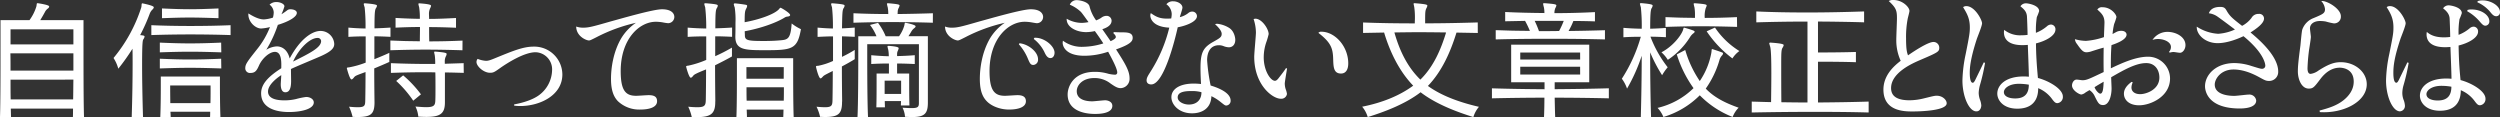 <svg xmlns="http://www.w3.org/2000/svg" viewBox="0 0 1077.73 50.46"><rect x="0" y="0" width="1077.73" height="50.46" fill="#333333" stroke="none"/><defs><style>.cls-1{fill:#fff;}</style></defs><title>top-ttl</title><g id="レイヤー_2" data-name="レイヤー 2"><g id="Layout"><path class="cls-1" d="M31.42,50.46c.06-1.06.06-2.3.06-3.64H4.65c.06,1.34.06,2.58.11,3.64H0c.22-6.61.22-20.33.22-30.24V8.68H12.71a19.47,19.47,0,0,0,3-6c.17-1,.06-1.29.45-1.29h.22c4.65.73,4.82,1.18,4.82,1.46a1.16,1.16,0,0,1-.5.78,4.16,4.16,0,0,0-1.34,1.57c-.56,1.06-1.29,2.3-2,3.47H36V20.16c0,9.91,0,23.63.22,30.3ZM31.64,23H4.48c.06,2.3.06,4.87.06,7.45h27.1Zm0-10.36H4.54v6.5h27.1ZM4.54,34.33c0,2.91,0,5.82.06,8.51H31.53c.06-2.63.06-5.54.11-8.51Z"/><path class="cls-1" d="M56.78,50.46c.28-8.9.39-16.86.39-22.9,0-2.58,0-4.76-.06-6.55A91,91,0,0,1,51,29.62,16.58,16.58,0,0,0,48.94,25,65.08,65.08,0,0,0,60.87,3.3c.28-.9,0-1.85.5-1.85h.11c4.7,1,4.82,1.46,4.82,1.74a1.6,1.6,0,0,1-.56.9A5.05,5.05,0,0,0,64.51,6a77.43,77.43,0,0,1-4.09,9.13c1.51.17,1.9.22,1.9.67a2.66,2.66,0,0,1-.5,1.12c-.28.45-.56.9-.56,11.14,0,5.32.11,12.88.39,22.4ZM99.4,15.12c-5.26-.17-11.31-.28-17.3-.28s-11.87.11-16.86.28V10.86c5,.22,10.86.34,16.86.34s12.1-.11,17.3-.34Zm-4,7.45c-5.26-.17-9.41-.28-13.5-.28s-8,.11-13,.28v-4.2c5,.22,9,.34,13,.34s8.23-.11,13.44-.34Zm0,6.94c-5.26-.17-9.41-.28-13.5-.28s-8,.11-13,.28v-4.2c5,.22,9,.34,13,.34s8.23-.11,13.44-.34ZM90.55,50.46c.06-.78.06-1.57.06-2.3H73.47c.06.73.11,1.51.11,2.3H69.1c.22-5,.22-11.76.22-15.18V33H94.81v2.13c0,3.36,0,10,.22,15.29ZM94.19,7.84c-5.26-.17-8.85-.28-12.43-.28s-6.94.11-11.93.28V3.64c5,.22,8.46.34,12,.34S89,3.86,94.19,3.64Zm-3.42,29H73.36s0,3.25.06,7.62h17.3c.06-2.24.06-4.14.06-5.49Z"/><path class="cls-1" d="M123.76,4.48A2.13,2.13,0,0,1,125.27,4c1,0,2.69.39,2.69,1.57,0,1.68-3.36,3.7-8.18,5.15a51.48,51.48,0,0,1-5,10.75A9.52,9.52,0,0,1,119.34,20c2,0,4.54,1.18,5.54,5.21,4.54-8.51,9.74-11.87,13.27-11.87a5.91,5.91,0,0,1,5.94,5.6c0,1.57-.9,3.08-5.66,5.21-2,.9-11.2,4.7-13,5.6,0,1.12.06,4.48.06,5.21,0,3-.67,4.82-2.46,4.82-1.51,0-2-1.57-2-3.47,0-.62.22-3.36.22-3.92-.78.5-5.71,3.75-5.71,7.06s4.14,3.81,7.06,3.81a21.73,21.73,0,0,0,5-.56,33,33,0,0,1,4.37-.9c1.79,0,3.3,1,3.3,2.35,0,2.86-5.38,4.14-10.7,4.14-5.94,0-12-1.85-12-8.06,0-4.14,3.3-7.34,8.68-10.81.06-2.52.22-7.06-2.74-7.06-2.3,0-5.49,2.74-6.89,5.94-.9,2-1.57,3.14-3.58,3.14a2,2,0,0,1-2.3-2.13c0-1.68,1.06-3,5.15-8.18a36.08,36.08,0,0,0,5.49-9.46,20,20,0,0,1-3.81.62c-2.52,0-5.77-3-5.49-6.5,3.3,2.07,5.26,2.58,6.72,2.58a15.34,15.34,0,0,0,3.86-.78A8.83,8.83,0,0,0,118,5.26,4.39,4.39,0,0,0,116.2,2a4.19,4.19,0,0,1,3-1.12c1.51,0,3.42.78,3.42,1.85a22.63,22.63,0,0,1-1.29,3.42A27.63,27.63,0,0,0,123.76,4.48ZM138.43,17.7a1.42,1.42,0,0,0-1.57-1.34c-3,0-7.67,4-10.53,10.19C133.73,22.85,138.43,20.5,138.43,17.7Z"/><path class="cls-1" d="M161.45,44.07c0,5.21-1.62,6.38-7.56,6.38-.62,0-1.23-.06-1.9-.06A20.81,20.81,0,0,0,150.47,46c1.68.17,2.91.22,3.86.22,3.14,0,3.08-.9,3.14-3.3.06-3.19.11-7.39.11-11.87-4.14,1.51-4.42,1.62-5,2.35-.39.5-.73.84-1.06.84-.78,0-2-4.76-2-4.82,0-.28.28-.34,1-.39A39.82,39.82,0,0,0,157.64,27V15.68c-2.52,0-5,.06-7.45.22v-4c2.41.22,4.87.34,7.39.39a74.4,74.4,0,0,0-.39-9.13,12,12,0,0,1-.39-1.4q0-.34.5-.34h.11c5,.39,5.1.78,5.1,1.06a2.28,2.28,0,0,1-.45,1.06c-.45.78-.62,1.9-.62,8.68,2.3-.06,4.65-.17,6.89-.34v4c-2.24-.11-4.59-.22-6.94-.22v9.86c2.24-.9,4.54-1.85,6.44-2.74v3.92c-2.18,1-4.37,1.9-6.5,2.8,0,5.15.06,10.25.11,14Zm37.91-22.4c-5.54-.17-10.75-.28-15.85-.28s-10.08.11-15.23.28v-4.2c2.13.06,4.26.17,6.38.22s4.26.06,6.33.11c0-2,.06-4.09.06-6.16-3.36,0-6.89.11-10.53.28V7.73c3.58.22,7.11.34,10.47.39a30.44,30.44,0,0,0-.28-4.93,11.19,11.19,0,0,1-.34-1.46c0-.22.11-.28.45-.28H181c4.7.34,4.82.78,4.82,1.06a3.61,3.61,0,0,1-.39,1.06,5.59,5.59,0,0,0-.5,2.58c0,.62.06,1.23.06,2,3.64,0,7.45-.17,11.59-.39v4.2c-4.2-.17-8-.28-11.59-.28,0,1.85,0,4,.06,6.16,4.59,0,9.35-.11,14.34-.34Zm.56,9.74c-2.74-.06-5.54-.17-8.12-.17V44.13c0,4.76-1.9,6.27-8,6.27-1.06,0-2.18-.06-3.47-.11a12.56,12.56,0,0,0-1.23-4.37c2,.17,3.47.28,4.65.28,3.42,0,3.86-.84,3.92-3,.06-1.34.06-3.25.06-5.38s0-4.48-.06-6.61c-1.74-.06-3.47-.06-5.15-.06-4.7,0-9.3.11-14,.28v-4.2c5.38.22,10.64.34,15.9.34h3.19a23.71,23.71,0,0,0-.17-3.58c-.11-.73-.28-1.18-.28-1.46s.11-.28.45-.28h.17c4.7.39,4.76.67,4.76,1.06a2.58,2.58,0,0,1-.34,1,4.87,4.87,0,0,0-.45,2.46v.73c2.63-.11,5.38-.17,8.12-.28Zm-21.78,12a47.56,47.56,0,0,0-7.34-8.51l3-2.41a48.82,48.82,0,0,1,7.67,8.18Z"/><path class="cls-1" d="M221.65,45c4.37-.78,8.29-2.18,10.75-4A13.76,13.76,0,0,0,238,30.3a7.37,7.37,0,0,0-7.11-7.78c-4.93,0-12.15,4.65-14.84,6.5-2.91,2.07-3.3,2.35-4.82,2.35-2.74,0-5.82-2.8-5.82-4.65a2.07,2.07,0,0,1,.5-1.34,11.53,11.53,0,0,0,3.58.84c1,0,1.74-.22,4.42-1.34C221,22,225.51,20.1,230,20.1a12.11,12.11,0,0,1,12.43,12c0,9-9.69,13.61-18.14,13.61a20.11,20.11,0,0,1-2.63-.17Z"/><path class="cls-1" d="M251.39,11.93c2.35,0,4.09-.45,11.48-2.58C267.85,8,281.51,4,285.38,4c4.2,0,5.32,1.9,5.32,3.3A2.71,2.71,0,0,1,288,10a19.23,19.23,0,0,1-2.24-.34,18.32,18.32,0,0,0-3-.28c-7.22,0-15.18,7.5-15.18,21.28,0,8.46,2.18,10.64,6.66,10.64.84,0,4.59-.28,5.38-.28,2.41,0,3.64.67,3.64,2.63,0,2.58-3.3,3.58-7.28,3.58a13.41,13.41,0,0,1-9.58-3.58c-1.68-1.74-3-4.37-3-9.63,0-4.54.9-11.54,4.42-17.53a21.45,21.45,0,0,1,6.33-6.66,70.29,70.29,0,0,0-16.8,6.1c-2.63,1.34-3,1.51-3.47,1.51-1.12,0-5.43-1.74-5.49-6A8.61,8.61,0,0,0,251.39,11.93Z"/><path class="cls-1" d="M308.34,44c0,5.26-2.13,6.5-8.23,6.5-.62,0-1.23-.06-1.9-.06A20.81,20.81,0,0,0,296.69,46c1.68.17,3,.22,4,.22,3.25,0,3.53-.9,3.58-3.3.06-3.42.11-8.12.11-13-4.48,1.79-5.15,2.24-5.54,2.74s-.73.84-1.06.84c-.78,0-2-4.65-2-4.82s.28-.34,1-.39a41.18,41.18,0,0,0,7.67-2.46V15.68c-2.74,0-5.49.06-8,.22v-4c2.52.22,5.21.34,8,.39A74.4,74.4,0,0,0,304,3.14a11.88,11.88,0,0,1-.39-1.4q0-.34.5-.34h.11c4.93.39,5.21.62,5.21,1.06A2.28,2.28,0,0,1,309,3.53c-.45.78-.62,1.9-.62,8.68,2.46-.06,4.93-.17,7.22-.34v4c-2.3-.11-4.76-.22-7.28-.22v8.57a71.5,71.5,0,0,0,7.22-3.7v3.81c-2.24,1.29-4.82,2.58-7.28,3.81,0,5.66.06,11.26.11,15.34ZM317,15.51c.06-1.68.06-3.7.06-5.66a35.19,35.19,0,0,0-.34-6.66,6.8,6.8,0,0,1-.39-1.34c0-.28.17-.39.5-.39H317c1.12.11,3.14.34,4.59.62.39.11.5.22.5.5a2.58,2.58,0,0,1-.34,1c-.62,1.18-.73,1.79-.73,6,6.5-1.18,12.66-3.42,14.67-5.49.39-.39.5-.73.78-.73a.55.55,0,0,1,.34.11c.9.45,3.81,2.24,3.81,3q0,.5-1,.67a2.78,2.78,0,0,0-1.57.56c-3.75,2.24-10.25,4.54-17,5.77,0,.73.06,1.06.06,1.79,0,2.24,1.51,2.41,8.51,2.41,2.46,0,4.82-.11,6.66-.28,3.25-.28,4.54-.45,5-7.28a20.48,20.48,0,0,0,4,2.46c-1.51,8.68-3.81,9.07-15.46,9.07-8.74,0-12.82-.11-12.82-5.82Zm20.66,34.94c.06-1,.06-2.07.11-3.19H321.89c.06,1.18.11,2.24.11,3.19h-4.54c.22-5,.22-15.85.22-21.56V25.09h24.25v3.75c0,5.66,0,16.3.22,21.62Zm.22-21.5H321.78v5h16.07Zm-16.07,8.68c0,1.74,0,4,.06,5.77h16c.06-1.79.06-4,.06-5.77Z"/><path class="cls-1" d="M363,44c0,5.15-1.68,6.44-7.39,6.44-.67,0-1.34-.06-2.07-.06A20.79,20.79,0,0,0,352,46a34.45,34.45,0,0,0,3.7.22c3,0,3.14-.9,3.19-3.3.06-3.25.11-7.67.11-12.32-3.75,1.85-3.86,2-4.2,2.35s-.73.84-1.06.84c-.67,0-1.57-3.19-1.9-4.65a1.39,1.39,0,0,1-.06-.45c0-.28.22-.28,1-.34a28.57,28.57,0,0,0,6.33-2.07V15.68c-2.13,0-4.26.11-6.66.22v-4c2.41.22,4.54.34,6.61.39a74.36,74.36,0,0,0-.39-9.13,12,12,0,0,1-.39-1.4q0-.34.5-.34h.11c4.93.39,5.21.62,5.21,1.06a2.27,2.27,0,0,1-.45,1.06c-.5.9-.56,2.07-.67,8.68,1.74-.06,3.53-.17,5.49-.34v4c-2-.11-3.75-.17-5.49-.22v8.85a51.3,51.3,0,0,0,5.49-3v4c-1.9,1.18-3.75,2.18-5.54,3.14,0,5.54.06,10.92.11,14.9ZM402.14,9.8c-5.54-.17-11.54-.28-17.42-.28s-11.65.11-16.8.28V5.71c4.65.22,9.74.34,15,.34a15.16,15.16,0,0,0-.22-2.86,11.35,11.35,0,0,1-.34-1.51c0-.17.06-.28.39-.28h.22c4.59.39,4.82.62,4.82,1a3.61,3.61,0,0,1-.39,1.06A3.45,3.45,0,0,0,387,4.93c0,.22-.06,1.12-.06,1.12,5.15-.06,10.36-.17,15.23-.34Zm-6,9.24H373.86v6.33c0,7.5.06,19.66.34,25.09h-4.54c.28-5.43.34-19.1.34-27.61V15.62h7.84a20.31,20.31,0,0,0-2.8-4.87l3.47-.9a26.88,26.88,0,0,1,3.3,5.77h5.77a15.28,15.28,0,0,0,2.24-4.54c.22-1,.17-1.29.45-1.29a.71.71,0,0,1,.34.06c3.92.84,4.09,1.29,4.09,1.51s-.17.5-.56.78a5,5,0,0,0-1.34,1.57c-.34.56-.73,1.23-1.18,1.9H400V44.24c0,4.76-1.46,6.22-6.78,6.22-.9,0-2-.06-3.08-.11a10.46,10.46,0,0,0-1.06-3.92c1.62.11,2.86.17,3.86.17,2.74,0,3.19-.5,3.19-2.18Zm-7.78,26.43c0-.67.06-1.29.06-1.9h-7c0,.9.06,1.79.06,2.69h-3.7c.11-3.25.11-7.84.11-11V31.7h5.32V27.38c-2.58,0-5.15.06-7.62.22V23.8c2.46.22,5,.39,7.56.45a16.31,16.31,0,0,0-.22-2.74,11.19,11.19,0,0,1-.34-1.46c0-.22.11-.28.45-.28h.17c3,.22,4.2.56,4.2,1a3.73,3.73,0,0,1-.34,1.06,3.23,3.23,0,0,0-.34,1.51v.84c2.52-.06,5.1-.17,7.62-.39v3.81c-2.46-.11-5.1-.22-7.62-.22V31.7h5.21v3.25c0,2.86,0,7.17.11,10.53Zm.11-10.7h-7.11v5.71h7.11Z"/><path class="cls-1" d="M410.37,11.93c2.35,0,4.09-.45,11.48-2.58C426.83,8,440.5,4,444.36,4c4.37,0,5.32,2.07,5.32,3.3A2.71,2.71,0,0,1,447,10c-.39,0-1.9-.28-2.24-.34a18.31,18.31,0,0,0-3-.28c-7.22,0-15.18,7.5-15.18,21.28,0,8.46,2.18,10.64,6.66,10.64.84,0,4.59-.28,5.38-.28,1.85,0,3.64.45,3.64,2.63,0,2.63-3.47,3.58-7.28,3.58s-7.56-1.46-9.58-3.58c-1.74-1.79-3-4.37-3-9.63,0-4.54.9-11.54,4.42-17.53a21.45,21.45,0,0,1,6.33-6.66,70.29,70.29,0,0,0-16.8,6.1c-2.63,1.34-3,1.51-3.47,1.51-1.12,0-5.43-1.74-5.49-6A7.94,7.94,0,0,0,410.37,11.93Zm29.12,6.72c3.75.34,8,3.64,8,6.89a2.21,2.21,0,0,1-2,2.46c-1.18,0-1.51-.67-2.35-2.63a21.53,21.53,0,0,0-3.92-6.27Zm6.38-2.35c4-.34,8.74,3.42,8.74,6.44,0,1-.5,2.3-1.79,2.3s-2-1.29-2.63-2.69a16.06,16.06,0,0,0-4.54-5.54Z"/><path class="cls-1" d="M480.15,13.83c.78.06,2.69.11,3.14.11,2.52,0,5,0,5,2.35,0,1.34-.67,2.74-7.17,5,3.75,5.88,5.82,9.13,5.82,12.43A4,4,0,0,1,483.11,38c-1.4,0-2.52-.73-4.37-2a11,11,0,0,0-7-2.35c-5.1,0-7.56,3.08-7.56,5.66,0,4.09,4.93,4.37,6.66,4.37.9,0,4.82-.45,5.6-.45s3.08.39,3.08,2.41c0,3.47-6.1,3.47-7.45,3.47-1.57,0-11.82,0-11.82-8.4,0-3.3,2.41-9.74,11.7-9.74a20.15,20.15,0,0,1,5.88.84,14.78,14.78,0,0,0,2.8.39.91.91,0,0,0,1-1c0-1.74-2.63-6.5-3.92-8.9a32,32,0,0,1-10.19,1.74c-9.13,0-9.41-5.1-9.41-5.49a5.5,5.5,0,0,1,.11-1,13.51,13.51,0,0,0,8.62,2.63,30.68,30.68,0,0,0,8.79-1.46c-.34-.56-1.29-2.07-3.64-5.32a18,18,0,0,1-3.75.45c-4.2,0-8.57-2.18-8.4-5.77a13.28,13.28,0,0,0,6.5,1.79,16.94,16.94,0,0,0,2.91-.34c-.5-.67-2.74-3.86-3.3-4.42a15.65,15.65,0,0,0-4.76-3.08A3.11,3.11,0,0,1,464.13.06c1.29,0,5,.67,5.54,2.63a17.35,17.35,0,0,0,2.86,6.1,12.16,12.16,0,0,0,2.13-1.06,3.75,3.75,0,0,1,2.3-.9,2.14,2.14,0,0,1,2.24,2.07c0,2.35-2.86,3.3-4,3.7.56.78,3.08,4.42,3.58,5.15.84-.39,2.24-1.06,2.24-1.79s-.78-1.34-1.06-1.68Z"/><path class="cls-1" d="M512.23,5.66A2.55,2.55,0,0,1,513.86,5,2,2,0,0,1,516,6.94c0,2.69-5.82,4.42-8.29,4.82-1.23,5.6-6,24.64-11.42,24.64-1.12,0-2-.56-2-1.74s.62-2.07,2-4.26a62.69,62.69,0,0,0,7.78-18.48c-7.11-.34-8.18-3.92-8.18-5.26a2.44,2.44,0,0,1,.22-1c2.52,1.74,4.14,2.63,8.79,2.3a11.09,11.09,0,0,0,.22-1.85,5.28,5.28,0,0,0-2.3-4.26A3.49,3.49,0,0,1,505.74.56c2,0,4,1.18,4,2.74,0,.67-1,3.47-1.12,4.09A9.52,9.52,0,0,0,512.23,5.66Zm12.49,4.59a12.12,12.12,0,0,1,5,1.68c2.41,1.4,2.8,4.48,2.8,5.21,0,2.3-1.4,3.25-2.74,3.25a6.84,6.84,0,0,1-2.3-.5,5.17,5.17,0,0,0-2-.39c-3.7,0-5.1,3-5.1,6.44a79.84,79.84,0,0,0,1.51,10.92c1.79.56,8.62,2.63,8.62,6.5a2,2,0,0,1-1.85,2.13c-.56,0-.78-.17-2.8-1.79a19.44,19.44,0,0,0-3.64-2.24c-.17,5.49-4.31,7.39-8.34,7.39-5.71,0-8.9-3.81-8.9-6.94,0-3.36,3.3-5.88,9.69-5.88,1.23,0,2.18.11,3.08.17-.11-2.18-.22-4.54-.22-6.72,0-6.83,1.06-9,5.66-11.54,2.8-1.57,3.47-2,3.47-3.36,0-1.57-2.24-3.58-2.86-4.14A2.32,2.32,0,0,1,524.72,10.25Zm-11.09,29c-3,0-5.94.39-5.94,2.74,0,1.85,2.52,3.08,4.82,3.08,3.19,0,5.43-1.85,5.43-5.32A14.66,14.66,0,0,0,513.63,39.26Z"/><path class="cls-1" d="M554.85,29.57c-.17.9-1,5.88-1,6.44a8.53,8.53,0,0,0,.39,2.41,8.88,8.88,0,0,1,.56,2.07,2.44,2.44,0,0,1-2.69,2.07c-3.53,0-11.42-5.94-11.42-18.09,0-1.68.73-9,.73-10.47a19,19,0,0,0-1-5.77,2.73,2.73,0,0,1,.78-.17c2.74,0,5.71,4.37,5.71,6.66a30.76,30.76,0,0,1-.9,3.14,20.29,20.29,0,0,0-1.23,6.83c0,5.88,3,10.14,4.82,10.14.62,0,1.12-.5,1.79-1.4,1.18-1.51,2.24-2.86,3-4.09Zm14.78-15.9c5.82,0,11.59,6.27,11.59,13.66,0,2.46-.9,4.37-3.14,4.37-3.19,0-3.25-2.86-3.36-6.22-.11-4.7-1-7.17-6.38-11.31A1.61,1.61,0,0,1,569.64,13.66Z"/><path class="cls-1" d="M637.06,14.22l-9.18-.17c-2.63,8.46-6.27,16.69-12.32,23,6.1,4.42,14.11,7.17,22,9a12.46,12.46,0,0,0-2.41,4.42c-6.78-2.13-15.9-5.43-22.74-10.7-6.83,5.26-16,8.57-22.79,10.7A12.46,12.46,0,0,0,587.22,46c8.4-1.68,15.9-4.59,22-9.07-6-6.22-10-14.45-12.54-22.9l-9.07.17V9.69c7.17.28,14.62.39,22.29.39,0-.78.06-1.62.06-2.41a30.7,30.7,0,0,0-.28-4.54c-.11-.73-.28-1.18-.28-1.46s.11-.28.45-.28H610c4.82.39,5.32.62,5.32,1.06a2.78,2.78,0,0,1-.39,1.06c-.56,1.18-.56,1.79-.56,6.55,7.62,0,15.46-.17,22.68-.39Zm-24.81-.34c-3.7,0-7.39.06-11.14.11,2.13,7.5,5.43,14.73,11.2,20.33,5.71-5.6,8.85-13,11.09-20.33C619.64,13.94,615.95,13.89,612.25,13.89Z"/><path class="cls-1" d="M693.56,42.39c-7.67-.17-15.51-.28-23.35-.28.06,2.86.11,5.94.22,8.34h-4.82c.11-2.41.17-5.49.17-8.34-7.67,0-15.29.11-22.62.28V38.08c7.39.22,15,.34,22.68.39v-3H651.45V19.26h33.66V35.45h-14.9v3c7.78-.06,15.62-.17,23.35-.39ZM691.88,17c-8-.22-15.85-.28-23.74-.28s-15.62.06-23.35.28V13c2.46.06,4.93.17,7.39.22s4.93.06,7.34.11A38.36,38.36,0,0,0,657.44,9l-8.57.17v-4c5.38.28,11.26.39,16.91.45a11.52,11.52,0,0,0-.22-2.46,11.35,11.35,0,0,1-.34-1.51c0-.17.11-.28.45-.28h.17c4.42.34,5.1.5,5.1,1a3.3,3.3,0,0,1-.45,1.12,5.65,5.65,0,0,0-.39,2.18c5.82,0,12-.17,17.47-.45v4c-3-.11-6.1-.17-9.3-.17a30.55,30.55,0,0,1-2.07,4.31c5.1-.06,10.47-.17,15.68-.34Zm-10.7,5.66H655.37v3h25.82Zm0,6.1H655.37v3.36h25.82ZM661.59,9a40.33,40.33,0,0,1,1.85,4.42c2.69,0,5.94,0,8.68-.06a37.17,37.17,0,0,0,2-4.37Z"/><path class="cls-1" d="M707.34,50.46c.22-7.9.39-17.75.39-26.43a74.38,74.38,0,0,1-6.33,14.17,15,15,0,0,0-2.24-4.26,66.58,66.58,0,0,0,8.18-18.09c-2.58,0-5.1.06-7.5.22V12c2.52.22,5.15.34,7.9.39a75,75,0,0,0-.39-9.3,12,12,0,0,1-.39-1.4q0-.34.5-.34h.11c4.65.39,4.87.73,4.87,1.06A2.27,2.27,0,0,1,712,3.53c-.39.73-.62,2.07-.62,8.85,2.3-.06,4.59-.17,6.78-.34v4c-2.18-.11-4.42-.22-6.66-.22A50.11,50.11,0,0,0,718.93,29a22.28,22.28,0,0,0-2.41,3.42,64.17,64.17,0,0,1-5.15-9.86c0,8.57.11,19.1.39,27.94Zm19.15-28.9a47.27,47.27,0,0,0,6.27,13.38,31.7,31.7,0,0,0,5-12.26c.17-1,0-1.51.39-1.51a.42.42,0,0,1,.22.06c1.4.45,2.58.84,3.92,1.34.34.11.5.28.5.5a1.63,1.63,0,0,1-.5.9,5.14,5.14,0,0,0-.9,1.46c-.06.11-.06.22-.11.34a41,41,0,0,1-5.94,12.43c3.58,3.75,8.29,6.16,14.17,8.23a11.54,11.54,0,0,0-2.58,4,40.35,40.35,0,0,1-14.17-9.35,37.16,37.16,0,0,1-15.68,9.35,13,13,0,0,0-2.52-3.92A32.75,32.75,0,0,0,730.07,38a50.48,50.48,0,0,1-7.22-14.56Zm-1.06-8.34c.34-.84.22-1.29.62-1.29.06,0,.11.06.22.06A38.21,38.21,0,0,1,730,13.16c.34.17.56.34.56.5s-.17.45-.5.67A5.8,5.8,0,0,0,728.56,16a32.13,32.13,0,0,1-9.58,9.8,14.93,14.93,0,0,0-2.74-3.25C721.17,19.94,724.53,15.51,725.43,13.22Zm23.41-1.62c-5.43-.17-10.58-.28-15.68-.28s-10,.11-15.18.28V7.39c2.18.06,4.31.17,6.44.22s4.2.06,6.27.11V6.55a19.31,19.31,0,0,0-.22-3.36,11.35,11.35,0,0,1-.34-1.51c0-.17.06-.28.39-.28h.22c4.26.34,5,.5,5,1a4.24,4.24,0,0,1-.39,1.06,11.17,11.17,0,0,0-.45,4.26c4.42,0,9.07-.11,13.89-.34Zm-9.52.28A34.34,34.34,0,0,0,749.84,22a11.2,11.2,0,0,0-3,3.19A47.72,47.72,0,0,1,735.73,13.5Z"/><path class="cls-1" d="M805.56,48.5c-7.39-.22-15.51-.28-23.58-.28-9.3,0-18.59.11-26.82.28v-4.7c2.69.06,5.49.17,8.34.22.06-4.54.11-8.79.11-12.49,0-5.71-.11-10-.5-11.42a12,12,0,0,1-.39-1.4q0-.34.5-.34h.11c5.6.39,5.6.84,5.6,1.12a3.17,3.17,0,0,1-.5,1.12c-.56.9-.56,2.41-.56,8.23,0,3.7,0,8.79.06,15.23,3.7.06,7.45.11,11.26.11V9.3c-7.39,0-14.67.11-22.06.34V4.93c7.39.34,14.67.45,22,.45,8,0,16.13-.17,24.47-.45v4.7c-4.48-.17-15.62-.34-19.88-.34V22.62c4.37,0,11.87-.06,16.35-.22v4.42c-4.42-.17-12-.22-16.35-.22V44.18c7.45-.06,14.9-.17,21.84-.39Z"/><path class="cls-1" d="M833.51,18.09A2.48,2.48,0,0,1,836,20.55c0,1.74-.45,2-8.62,5.49-2.91,1.29-12.15,5.26-12.15,11.93,0,3.7,2.86,5.26,8,5.26a26.13,26.13,0,0,0,6.22-.84c4.09-1,4.54-1.12,5.49-1.12,2.46,0,4.26,1.79,4.26,3.25,0,3.19-11.2,3.53-14.67,3.53s-12.6,0-12.6-9.41c0-5.94,4.14-9.91,7.45-12.43a21,21,0,0,1-1.9-9.13c0-1.46.28-7.84.28-9.13,0-3.36-.28-4.48-3.53-7.5A3.54,3.54,0,0,1,816.26,0c3.86,0,6.89,3.08,6.89,4.7,0,.5-.62,2.74-.73,3.25a41.15,41.15,0,0,0-.73,8.57c0,4.87.39,6.1.84,7.34C825.44,21.84,831.21,18.09,833.51,18.09Z"/><path class="cls-1" d="M855.74,27.1a82.85,82.85,0,0,1-2.18,9.52A14.82,14.82,0,0,0,853,40a9.31,9.31,0,0,0,.67,3.3,8.44,8.44,0,0,1,.45,2.13c0,.67-.34,2.58-2.13,2.58-3.14,0-6-6.38-6-13.33a60.41,60.41,0,0,1,1.4-11.37c1.62-8.06,1.79-9.35,1.79-11.48,0-3.86-1.23-6-2.91-8.74a2.25,2.25,0,0,1,1.4-.45c3.7,0,6.78,6,6.78,7.39,0,1.18-2,5.94-2.3,6.89-2.86,8.79-3,12.6-3,14.5,0,2.35.34,4.26,1.29,4.26.45,0,.78-.67,1-1.06,1.12-2.3,2.52-5.15,3.75-7.73Zm26.77-15.85a2.7,2.7,0,0,1,1.68-.67,2,2,0,0,1,1.9,2.13c0,2.74-4.31,5-8.4,6,.06,5,.28,8.68.84,14.9,5,1.34,10.75,4.82,10.75,8a2.65,2.65,0,0,1-2.35,2.86c-.84,0-1.34-.45-2.52-2.07A13.92,13.92,0,0,0,878.64,38c0,1.51.11,8.85-9,8.85-6,0-8.62-3.58-8.62-6.5,0-3.58,3.47-7.39,11.37-7.39,1,0,1.62.06,2.24.11,0-2.18-.39-11.76-.45-13.72-.78.06-1.51.11-2.3.11-6.44,0-8-2.91-8-5.54a8.7,8.7,0,0,1,.11-1.06,10.86,10.86,0,0,0,7.39,2.35,21.13,21.13,0,0,0,2.69-.17c0-1.68-.22-7.67-.28-8.18-.22-1.62-.84-2.58-2.8-4.14a2.78,2.78,0,0,1,2.41-1.29c.84,0,5.66.78,5.66,3.36a20.44,20.44,0,0,1-1,2.58,37.13,37.13,0,0,0-.39,6.78A16.61,16.61,0,0,0,882.51,11.26ZM870.36,36.12c-4.42,0-6.5,2.07-6.5,3.58,0,1.85,2.18,2.74,4.87,2.74,4.2,0,5.88-2.18,5.88-5.94A27.09,27.09,0,0,0,870.36,36.12Z"/><path class="cls-1" d="M919.41,35.5a5.72,5.72,0,0,0-.56,2.18c0,1.9,1.62,2.91,3.75,2.91,2.69,0,8.29-2,8.29-7.17,0-3.14-1.79-6.22-5.66-6.22-4.42,0-9.41,2.8-15.12,6.1,0,.73.17,4.26.17,4.82,0,3-1,7.17-3.64,7.17-1.74,0-2.18-.9-3.58-3.7a6.11,6.11,0,0,0-2.3-2.74c-1.23.73-1.34.78-1.68,1a3.85,3.85,0,0,1-1.85.9c-.78,0-4-1.74-4-3.92,0-1.06.73-2.52,2-2.52.56,0,2.13.28,2.46.28,1.85,0,2.91-.56,9.18-3.53-.06-4.2-.06-4.82,0-10.53-2.24.62-2.52.73-5,1.51a7.62,7.62,0,0,1-2.35.5c-1.34,0-2.13-.67-4.14-3.58a3.76,3.76,0,0,1-.9-2.07,18.59,18.59,0,0,0,4.76.73A30.48,30.48,0,0,0,907,16c0-.73.22-5.71.22-6.22,0-2.74-1.06-3.86-3.08-5.66a2.32,2.32,0,0,1,2.24-1c3.64,0,6,3.08,6,4.26a23,23,0,0,1-1,3,28,28,0,0,0-.67,4.31c.28-.17.84-.5,1.62-.9a4.48,4.48,0,0,1,2.18-.5c1.68,0,2.24,1,2.24,1.62,0,2.35-4.93,4-6.5,4.54-.28,3.42-.28,6.66-.28,10,4.37-2.07,10.58-5,16-5a9.43,9.43,0,0,1,9.52,9.35c0,7.9-8.46,11.59-13.33,11.59-4.42,0-6.55-2.41-6.55-5,0-1.62.84-3.3,3.3-5.1Zm-14,4.87c1.23,0,1.34-2.63,1.46-5.15-1.9,1.12-2.13,1.23-3.92,2.35C903.4,39,904.8,40.38,905.41,40.38Zm29.62-18a3,3,0,0,0,.84-2.13c0-2.24-3.14-3.42-5.49-3.42a7.07,7.07,0,0,0-2.46.39,7.71,7.71,0,0,1,6.44-3.47c3.75,0,7.78,2.18,7.78,5.71,0,1.79-1.18,3.3-2.35,3.3-.67,0-2.35-.34-2.86-.34a7.15,7.15,0,0,0-1.57.28Z"/><path class="cls-1" d="M970.6,7.73A3.36,3.36,0,0,1,973.73,6,2,2,0,0,1,976,8c0,2-3,4.2-5.82,6,10.25,8.4,11.93,13.83,11.93,16.8a3.87,3.87,0,0,1-4,4.09c-1.29,0-1.85-.34-4.31-1.68-4.59-2.52-8.23-3.25-10.92-3.25-5.54,0-8.12,4.09-8.12,6.5,0,3.81,4.54,4.87,8.46,4.87,1,0,5.38-.56,6.22-.56a2.94,2.94,0,0,1,3.19,2.58c0,2.41-3.14,3.42-7.06,3.42-14.73,0-15-8.57-15-9.58,0-4.87,4.59-10,12.66-10a24.13,24.13,0,0,1,7.28,1.23c3.64,1.12,4,1.23,4.65,1.23a1.34,1.34,0,0,0,1.4-1.34c0-.28-.11-5.1-9.41-12.71-1.18.56-6.38,3-11.14,3-5.38,0-9.18-3.7-9-7.11a18.91,18.91,0,0,0,9.24,3.08,20.93,20.93,0,0,0,7.22-1.85c-2.63-2-7.11-5.32-7.9-5.82a8.39,8.39,0,0,0-3.36-1.18c.62-1.62,2-2.74,4.93-2.74,1.79,0,2.18.62,2.91,1.9,1.29,2.18,2.46,3.14,6.5,6.27A12.34,12.34,0,0,0,970.6,7.73Z"/><path class="cls-1" d="M999.94,47.66c4.14-1.12,7.39-2.13,10.36-4.48,2.35-1.9,4.37-4.54,4.37-8,0-5.6-4.87-6-6-6-3.53,0-6.22,2.13-8.23,4.7-2.8,3.7-3.25,4.31-5.15,4.31-3.19,0-4.7-4.14-4.7-7.39,0-2.18.22-4.48,1.12-11.31.11-1.06.5-5.77.78-6.72a8.25,8.25,0,0,1,4.93-5c4-1.68,4.87-2.07,4.87-3.81a6,6,0,0,0-1.62-3.53c2.52-.22,8.46,3.36,8.46,6.55a2.86,2.86,0,0,1-3.19,3.08,31.49,31.49,0,0,1-3.3-.78,13.57,13.57,0,0,0-2.52-.22c-2.58,0-4.31,1.29-4.31,3.19,0,.56.39,3.14.39,3.7s-.62,4.59-.78,5.54a79,79,0,0,0-.67,7.9c0,.78.06,2.46,1.34,2.46a7.42,7.42,0,0,0,3.42-1.46c4.7-3,7.06-3.58,9.58-3.58,6.1,0,11.2,4.2,11.2,9.52,0,7.56-10.14,12.66-20.22,12Z"/><path class="cls-1" d="M1038.36,27.1a84.17,84.17,0,0,1-2.18,9.52,12.69,12.69,0,0,0-.56,3.42,8.48,8.48,0,0,0,.67,3.3,8.44,8.44,0,0,1,.45,2.13A2.33,2.33,0,0,1,1034.6,48c-3.14,0-6-6.38-6-13.33a60.41,60.41,0,0,1,1.4-11.37c1.62-8.06,1.79-9,1.79-11.48,0-4-1.34-6.22-2.91-8.74a2.25,2.25,0,0,1,1.4-.45c3.7,0,6.78,6,6.78,7.39,0,1.18-2,5.94-2.3,6.89-2.46,7.5-3,11.2-3,14.5s.62,4.26,1.29,4.26c.45,0,.78-.67,1-1.06,1.12-2.3,2.52-5.15,3.75-7.73ZM1056,7.73c-.17-1.29-.73-2.52-2.8-4.14a2.84,2.84,0,0,1,2.41-1.29c.84,0,5.66.78,5.66,3.36a20.59,20.59,0,0,1-1,2.58,35,35,0,0,0-.39,6.78,16.62,16.62,0,0,0,4.82-2.86,2.69,2.69,0,0,1,1.68-.67,2,2,0,0,1,1.9,2.13c0,2.74-4.31,5-8.4,6,.11,5.6.28,9.24.84,14.9,5,1.34,10.75,4.82,10.75,8a2.65,2.65,0,0,1-2.35,2.86c-.84,0-1.29-.39-2.52-2.07a14,14,0,0,0-5.77-4.42c0,3-.84,8.85-9,8.85-6,0-8.62-3.58-8.62-6.5,0-3.58,3.47-7.39,11.37-7.39,1,0,1.62.06,2.24.11,0-2.18-.39-11.76-.45-13.72-.78.06-1.51.11-2.3.11-6.44,0-8-2.91-8-5.54a8.67,8.67,0,0,1,.11-1.06c2,1.79,4.54,2.35,7.39,2.35a21.11,21.11,0,0,0,2.69-.17C1056.28,14.62,1056.05,8.23,1056,7.73ZM1052.52,37c-4.42,0-6.5,2.07-6.5,3.58,0,2,2.46,2.74,4.87,2.74,4.2,0,5.88-2.18,5.88-5.94A24.49,24.49,0,0,0,1052.52,37Zm11.2-32.7a5.17,5.17,0,0,1,1.79-.22c4.2,0,7.62,2.46,7.62,5a1.8,1.8,0,0,1-1.68,2c-.78,0-1.29-.45-2.41-1.74a19.53,19.53,0,0,0-5.43-4.48ZM1068.09.5a5.84,5.84,0,0,1,2.13-.34c3.58,0,7.5,2.35,7.5,5A1.65,1.65,0,0,1,1076.16,7c-1.12,0-1.79-.78-2.69-1.9A15,15,0,0,0,1068,1Z"/></g></g></svg>